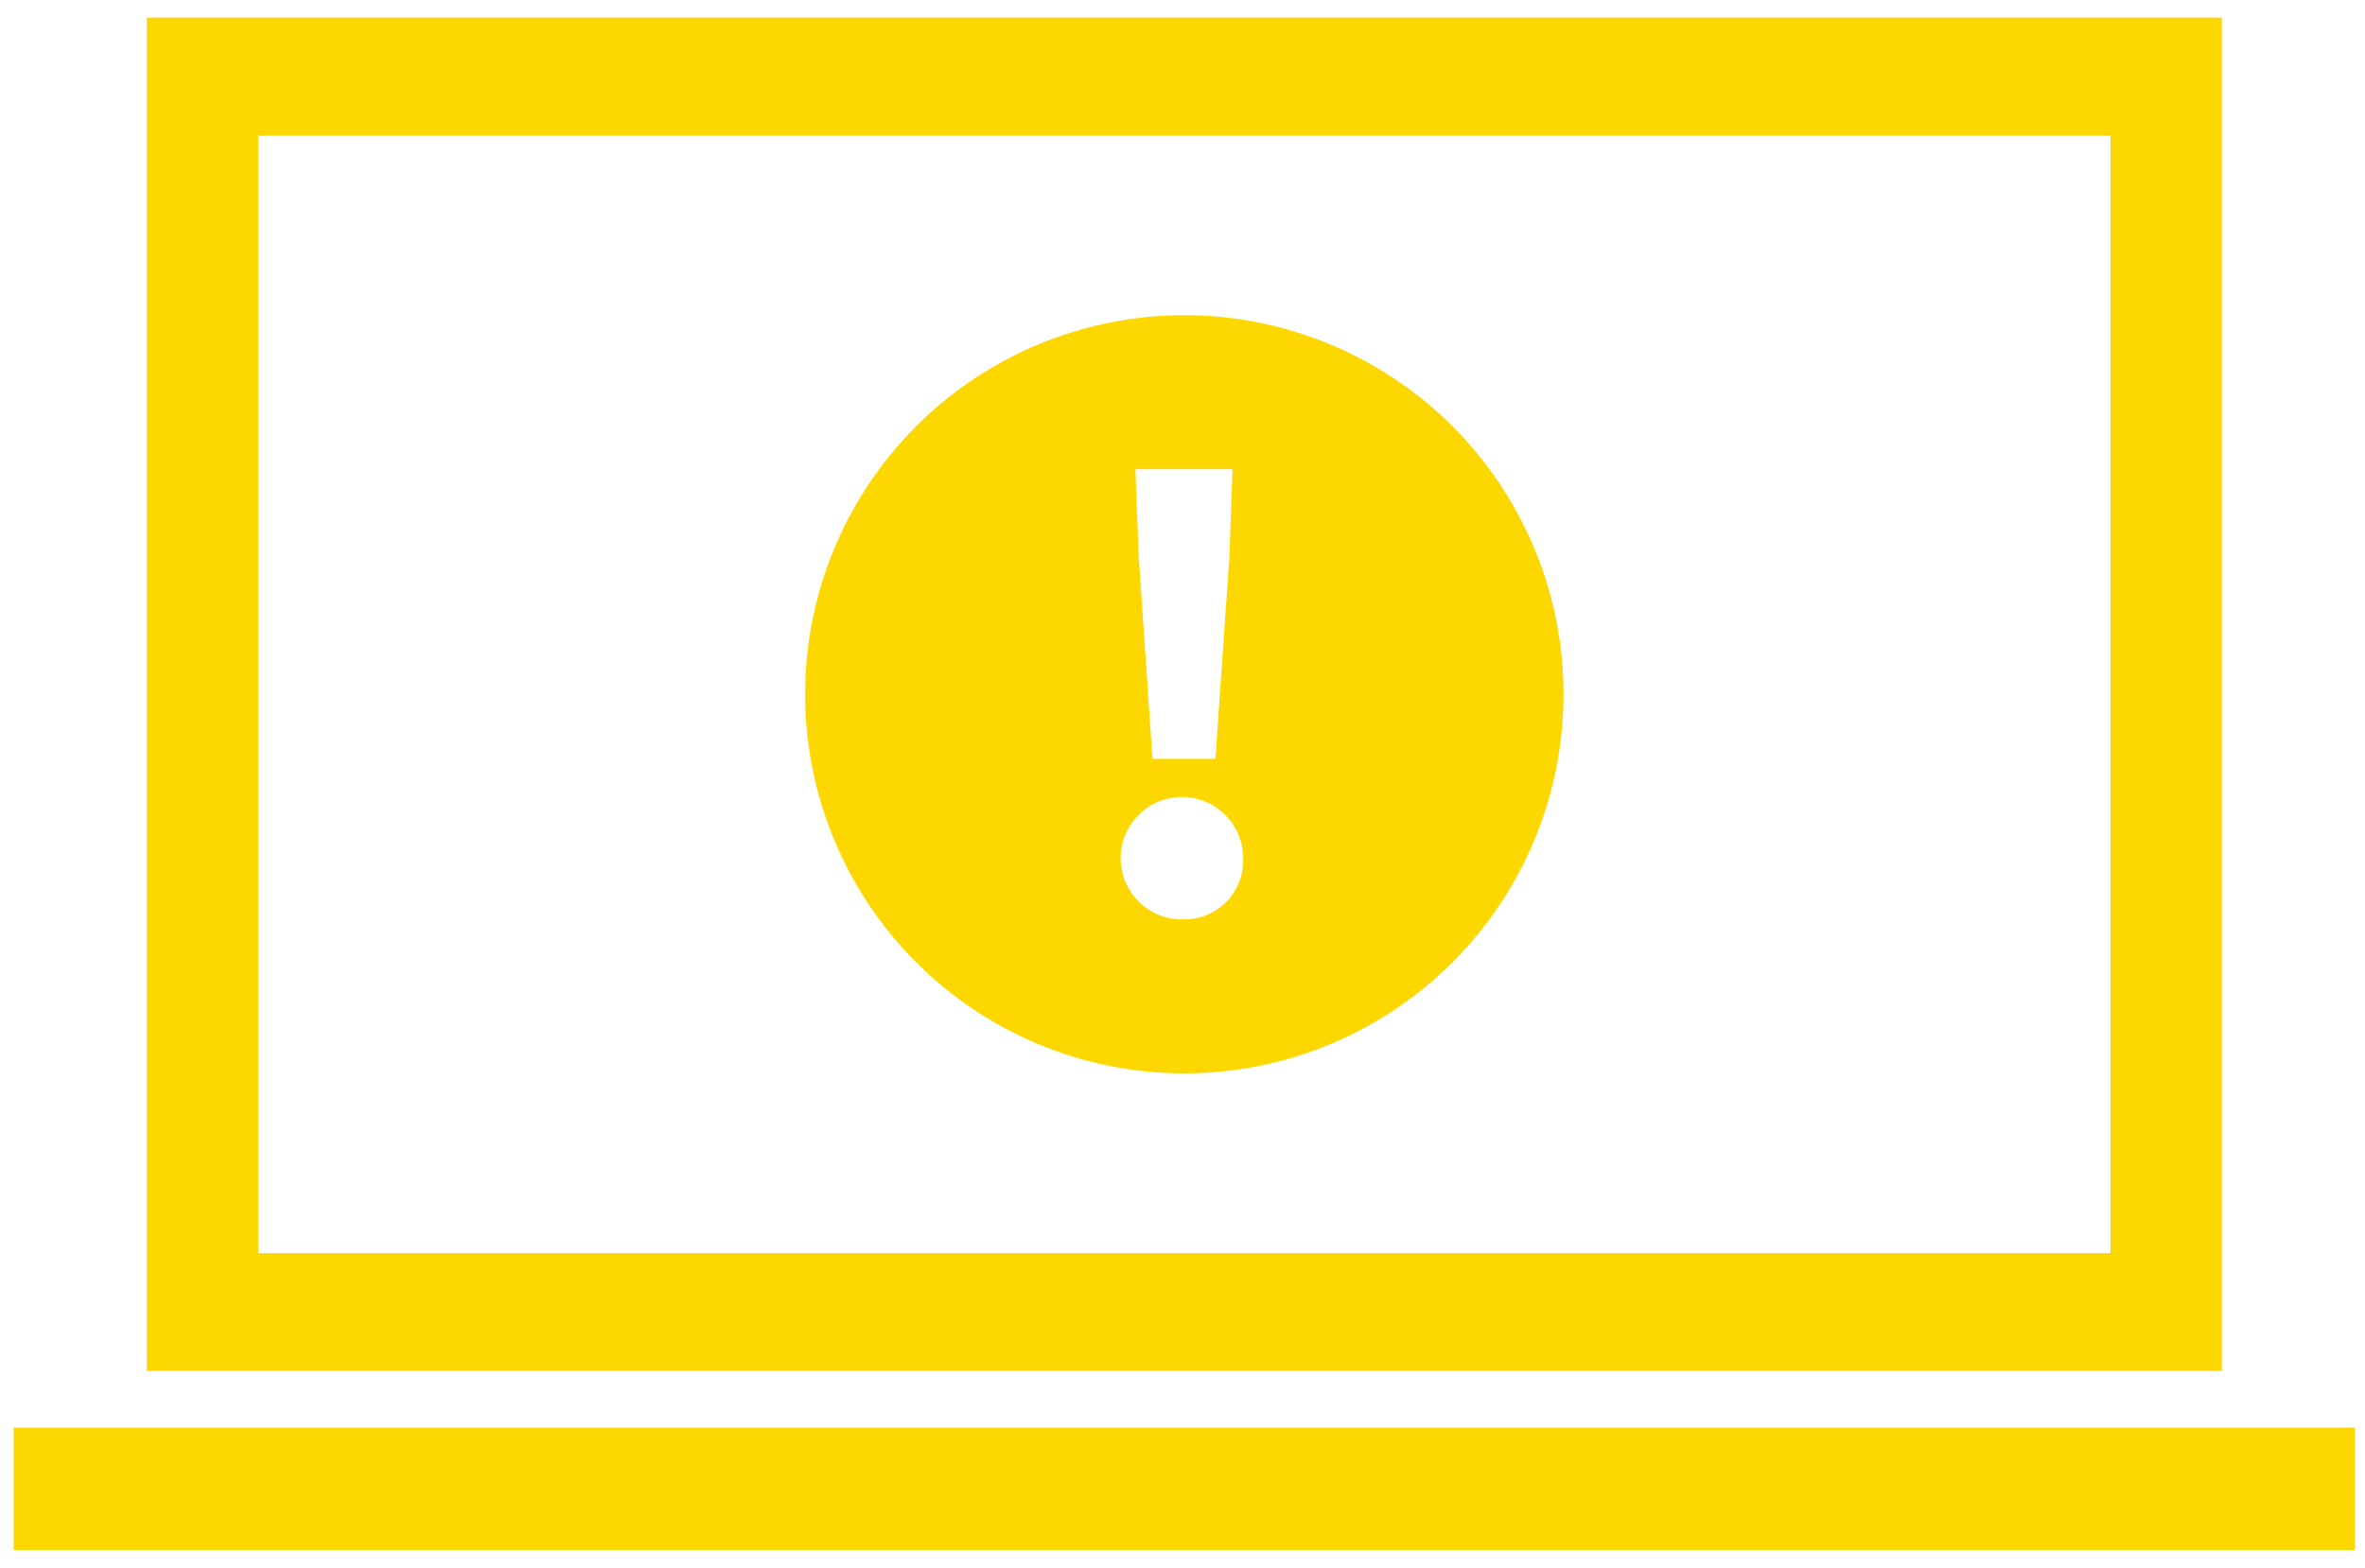 <svg id="Layer_1" data-name="Layer 1" xmlns="http://www.w3.org/2000/svg" viewBox="0 0 98.11 65.05"><defs><style>.cls-1,.cls-2{fill:#fdd800;}.cls-1{fill-rule:evenodd;}</style></defs><title>Infographics</title><polygon class="cls-1" points="52.93 59.24 49.13 59.24 0.57 59.24 0.57 64.32 49.13 64.32 52.93 64.32 97.69 64.32 97.69 59.24 52.93 59.24"/><path class="cls-1" d="M53.76.73H6.09V56.89H92.17V.73ZM87.55,52H10.71V5.63H87.55Z"/><path class="cls-2" d="M49.13,13.08A15.73,15.73,0,1,0,64.86,28.81,15.73,15.73,0,0,0,49.13,13.08Zm2,6.39L51,23.11l-.58,8.38H47.81l-.57-8.38-.14-3.64Zm-2,18.68a2.54,2.54,0,1,1,2.44-2.52A2.43,2.43,0,0,1,49.13,38.15Z"/></svg>